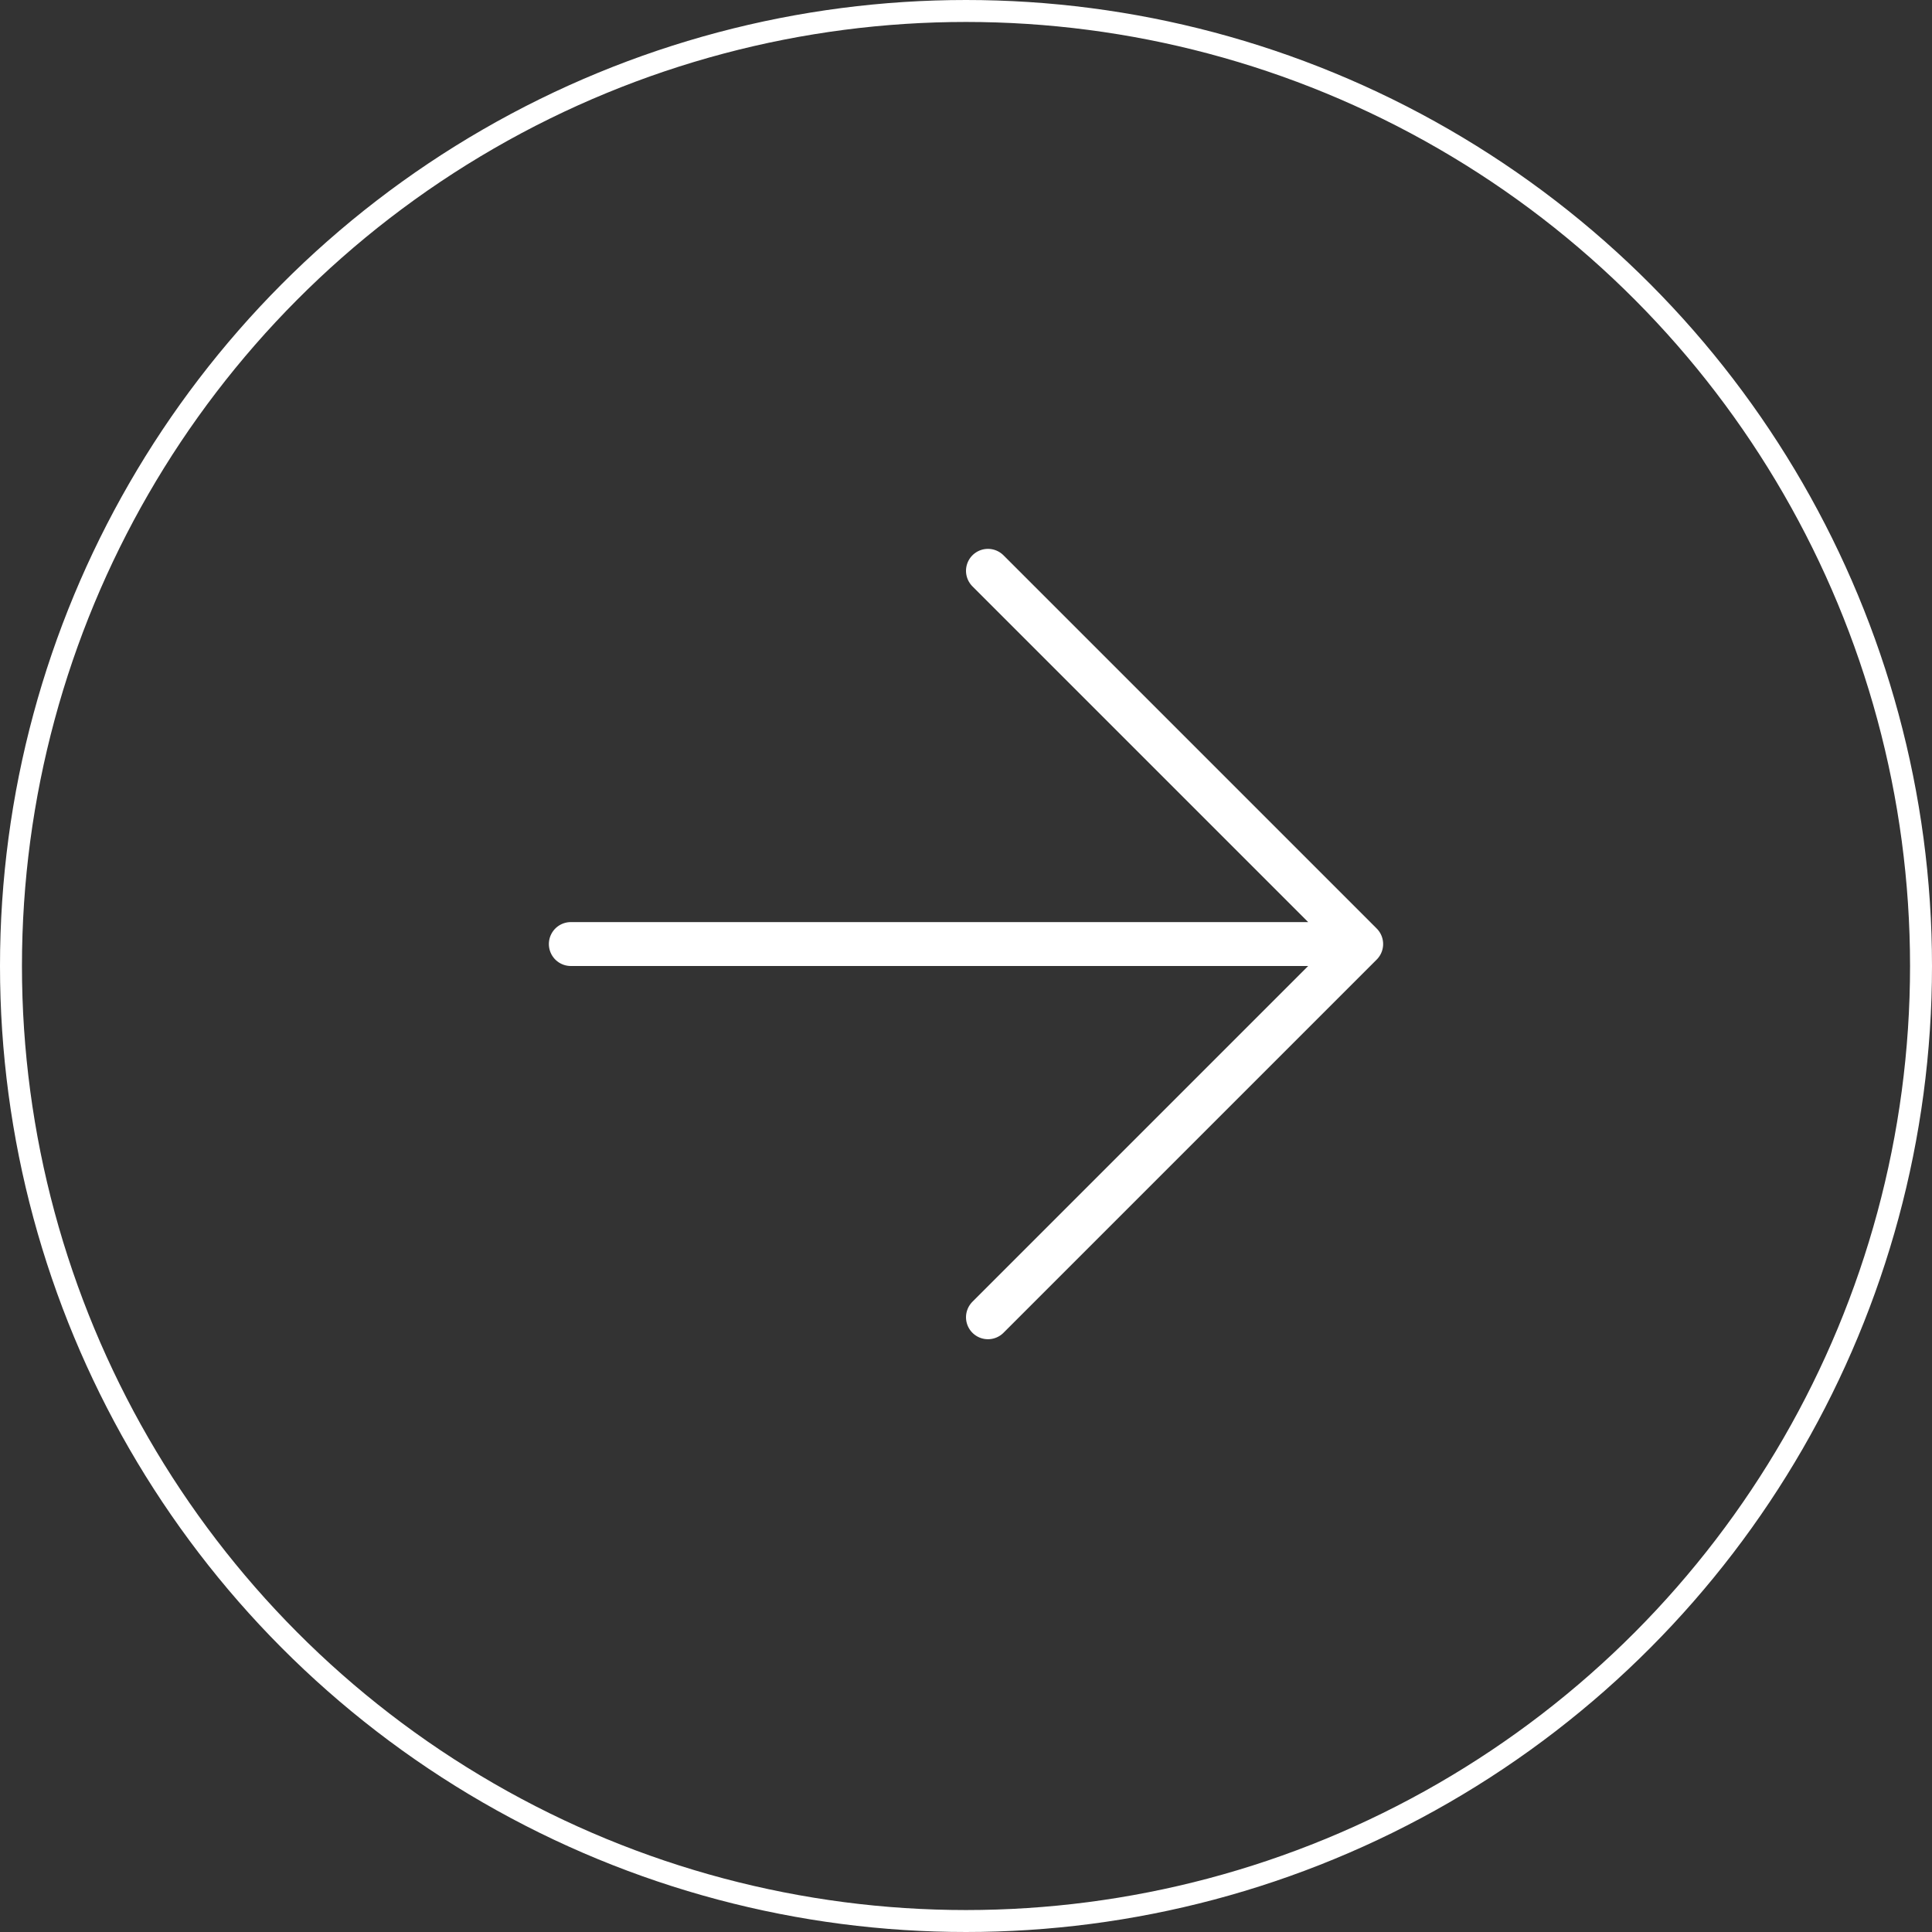 <svg xmlns="http://www.w3.org/2000/svg" width="44" height="44" viewBox="0 0 44 44">
  <rect x="0" y="0" width="44" height="44" fill="#333333" stroke="none"/>
  <g id="Group_2532" data-name="Group 2532" transform="translate(-549 -927)">
    <g id="Ellipse_12" data-name="Ellipse 12" transform="translate(549 927)" fill="rgba(255,255,255,0)" stroke="#fff" stroke-width="0.5">
      <circle cx="22" cy="22" r="22" stroke="none"/>
      <circle cx="22" cy="22" r="21.75" fill="none"/>
    </g>
    <path id="arrow-right" d="M3,12H21m0,0L12.5,3.5M21,12l-8.5,8.5" transform="translate(559 936.5)" fill="none" stroke="#fff" stroke-linecap="round" stroke-linejoin="round" stroke-width="1"/>
  </g>
</svg>
